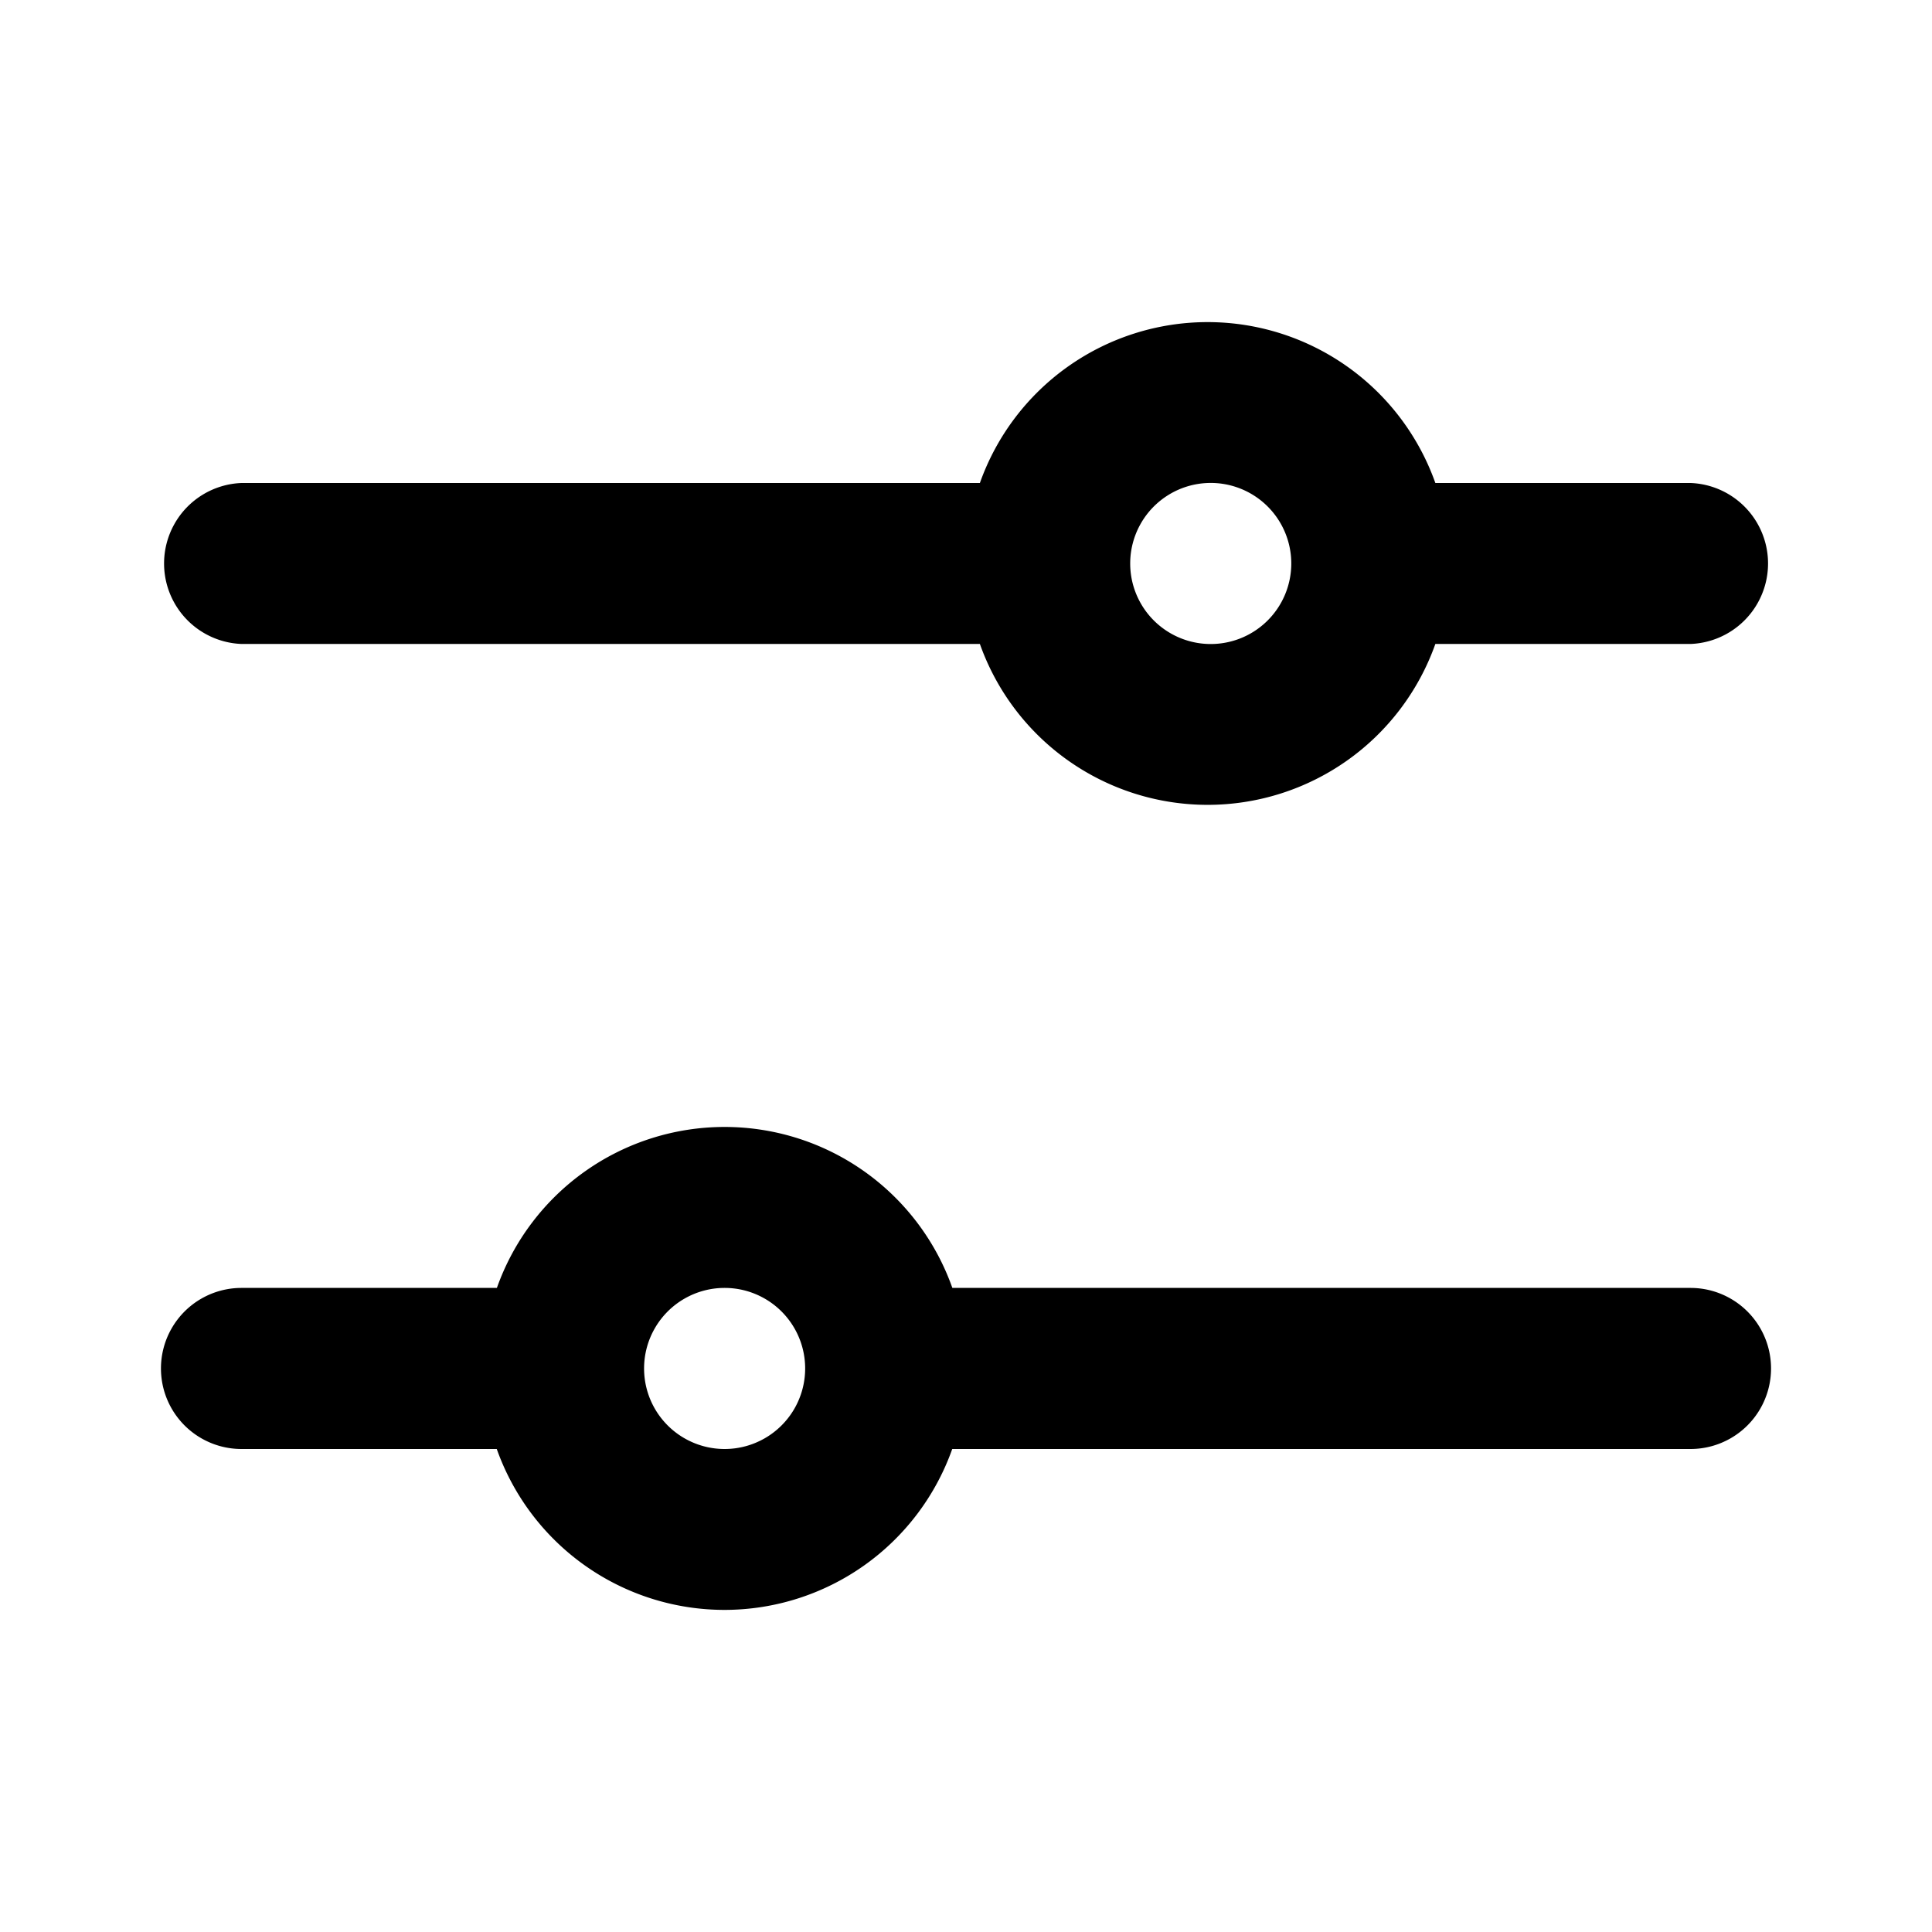 <svg xmlns="http://www.w3.org/2000/svg" width="16" height="16" fill="none"><defs><clipPath id="a"><path fill="#fff" fill-opacity="0" d="M0 0h16v16H0z"/></clipPath></defs><g clip-path="url(#a)"><path fill="currentColor" fill-rule="evenodd" d="M8.115 5.333a2.001 2.001 0 0 0 3.772 0h2.114a.667.667 0 0 0 0-1.333h-2.114a2.001 2.001 0 0 0-3.772 0H2a.667.667 0 0 0 0 1.333h6.114Zm1.886 0a.667.667 0 1 0 0-1.333.667.667 0 0 0 0 1.333Zm-4 4a2 2 0 0 0-1.886 1.333H2a.667.667 0 0 0 0 1.334h2.114a2.001 2.001 0 0 0 3.772 0h6.114a.667.667 0 1 0 0-1.334H7.887a2 2 0 0 0-1.886-1.333Zm0 1.333a.667.667 0 1 0 0 1.334.667.667 0 0 0 0-1.334Z" clip-rule="evenodd"/></g></svg>
